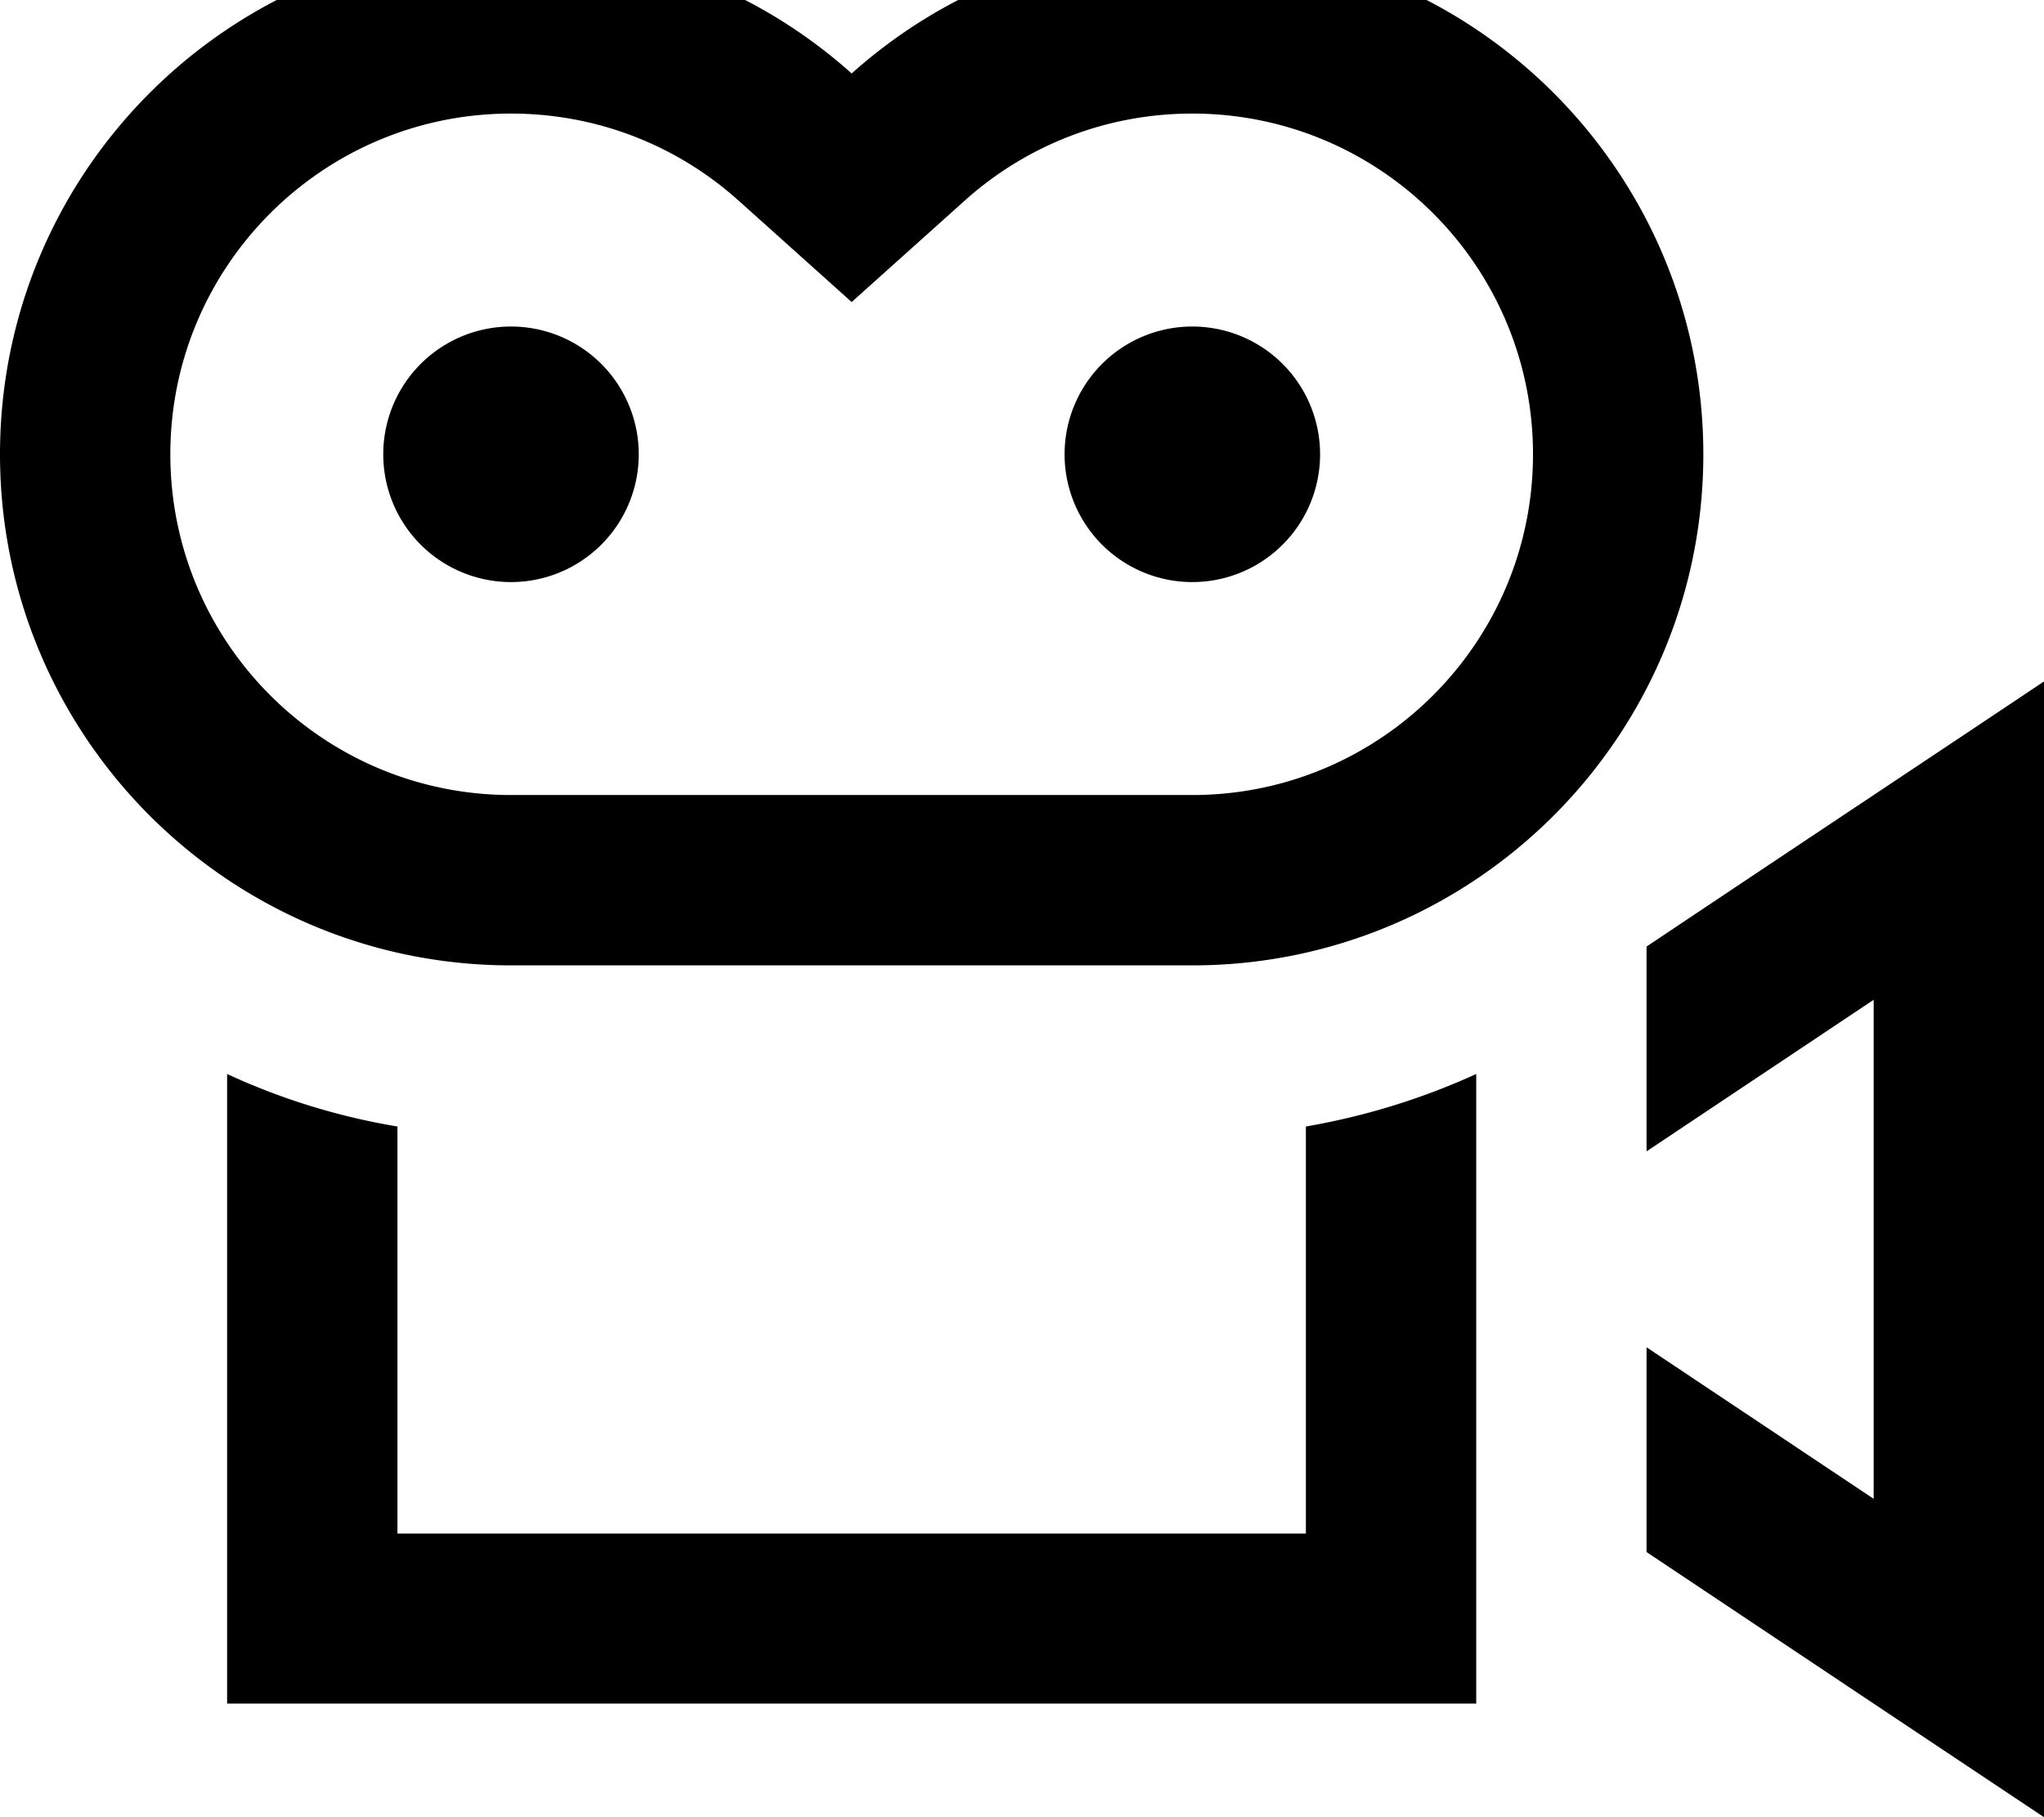 <svg xmlns="http://www.w3.org/2000/svg" viewBox="0 0 576 512"><!--! Font Awesome Pro 7.0.0 by @fontawesome - https://fontawesome.com License - https://fontawesome.com/license (Commercial License) Copyright 2025 Fonticons, Inc. --><path fill="currentColor" d="M240 85.1l32-28.7c17-15.2 39.4-24.4 64-24.4 53 0 96 43 96 96s-43 96-96 96l-192 0c-53 0-96-43-96-96s43-96 96-96c24.6 0 47 9.2 64 24.4l32 28.7zm0-64.4C214.5-2.1 180.9-16 144-16 64.5-16 0 48.5 0 128S64.5 272 144 272l192 0c79.5 0 144-64.5 144-144S415.5-16 336-16c-36.9 0-70.5 13.9-96 36.7zM64 302.6l0 177.4 352 0 0-177.4c-15.1 6.9-31.2 11.9-48 14.8l0 114.7-256 0 0-114.7c-16.8-2.8-32.9-7.8-48-14.8zM336 164a36 36 0 1 0 0-72 36 36 0 1 0 0 72zM180 128a36 36 0 1 0 -72 0 36 36 0 1 0 72 0zM528 480l48 32 0-320c-29.3 19.6-66.7 44.4-112 74.7l0 57.7 64-42.7 0 140.6-64-42.7 0 57.7 64 42.7z"/></svg>